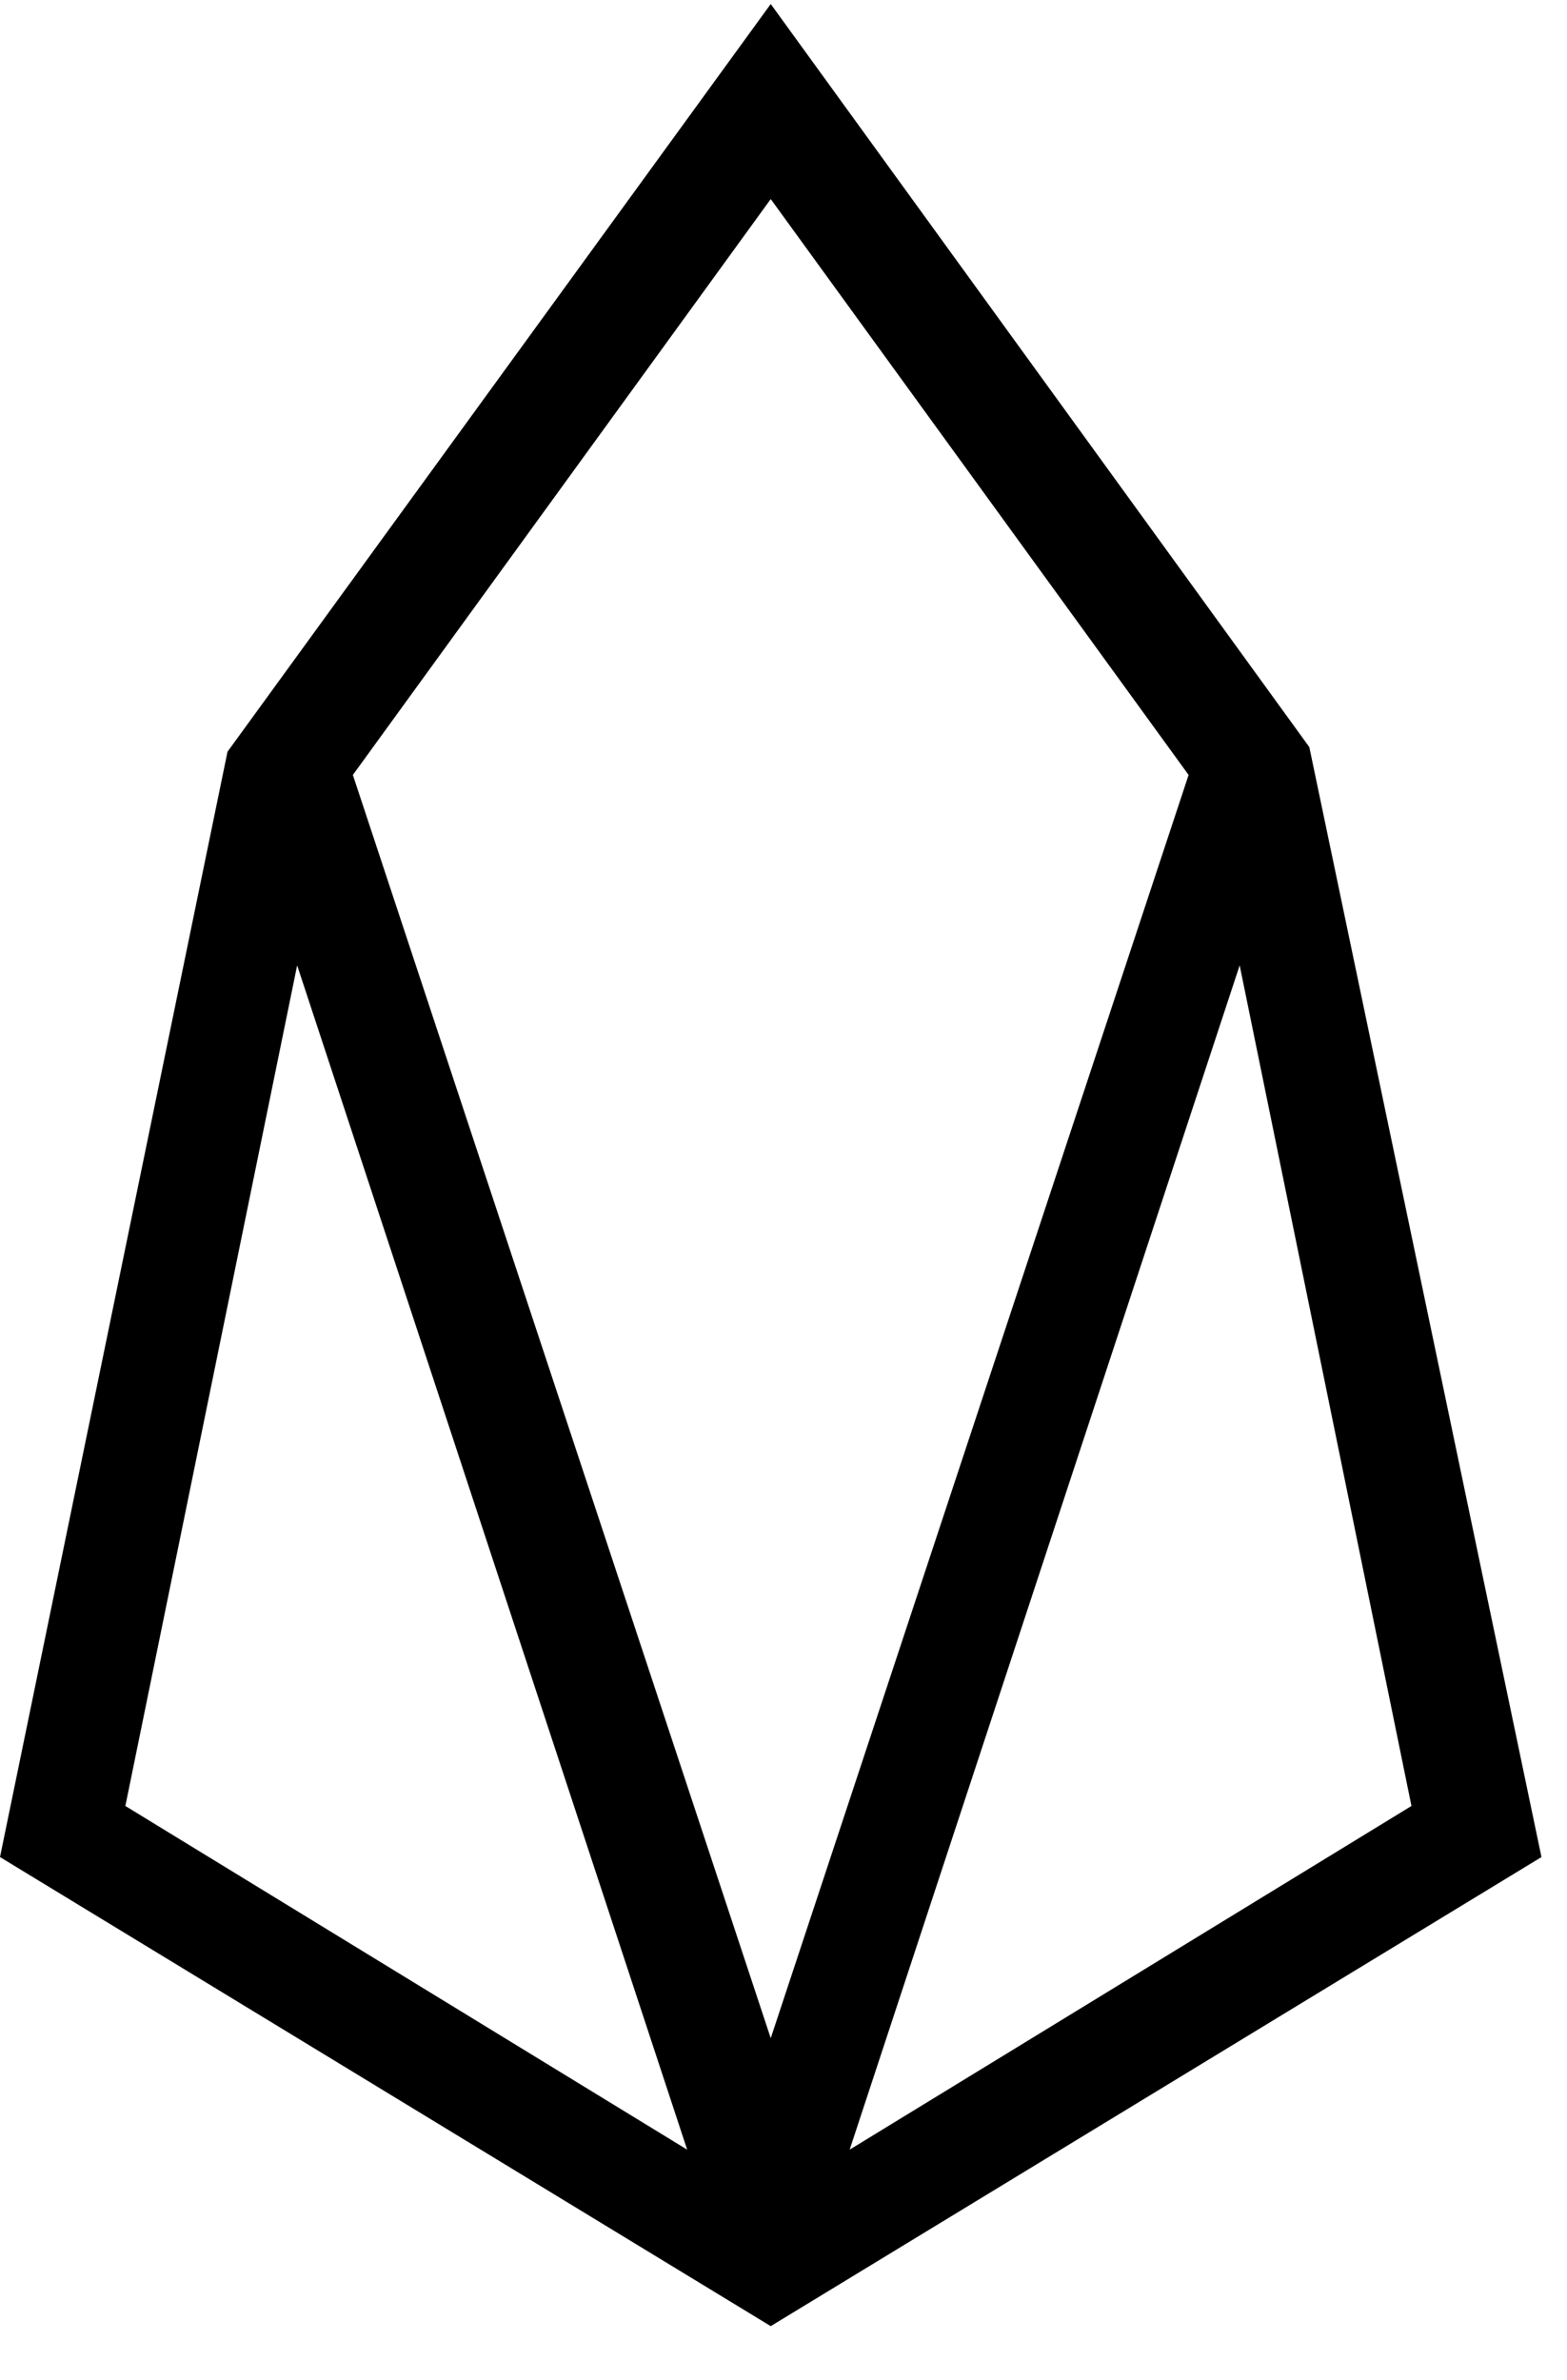 <svg width="27" height="41" viewBox="0 0 27 41" fill="none" xmlns="http://www.w3.org/2000/svg">
<g clip-path="url(#clip0_2458_18150)">
<path d="M13.28 0.069L3.92 12.949L0 31.989L13.28 40.069L26.56 31.989L22.56 12.869L13.28 0.069ZM2.16 31.109L5.12 16.629L11.84 37.029L2.16 31.109ZM6.08 13.349L13.28 3.429L20.48 13.349L13.28 35.109L6.08 13.349ZM14.64 37.029L21.36 16.629L24.32 31.109L14.64 37.029Z" fill="black"/>
</g>
<defs>
<clipPath id="clip0_2458_18150">
<rect width="26.56" height="40" fill="white" transform="translate(0 0.069)"/>
</clipPath>
</defs>
</svg>
